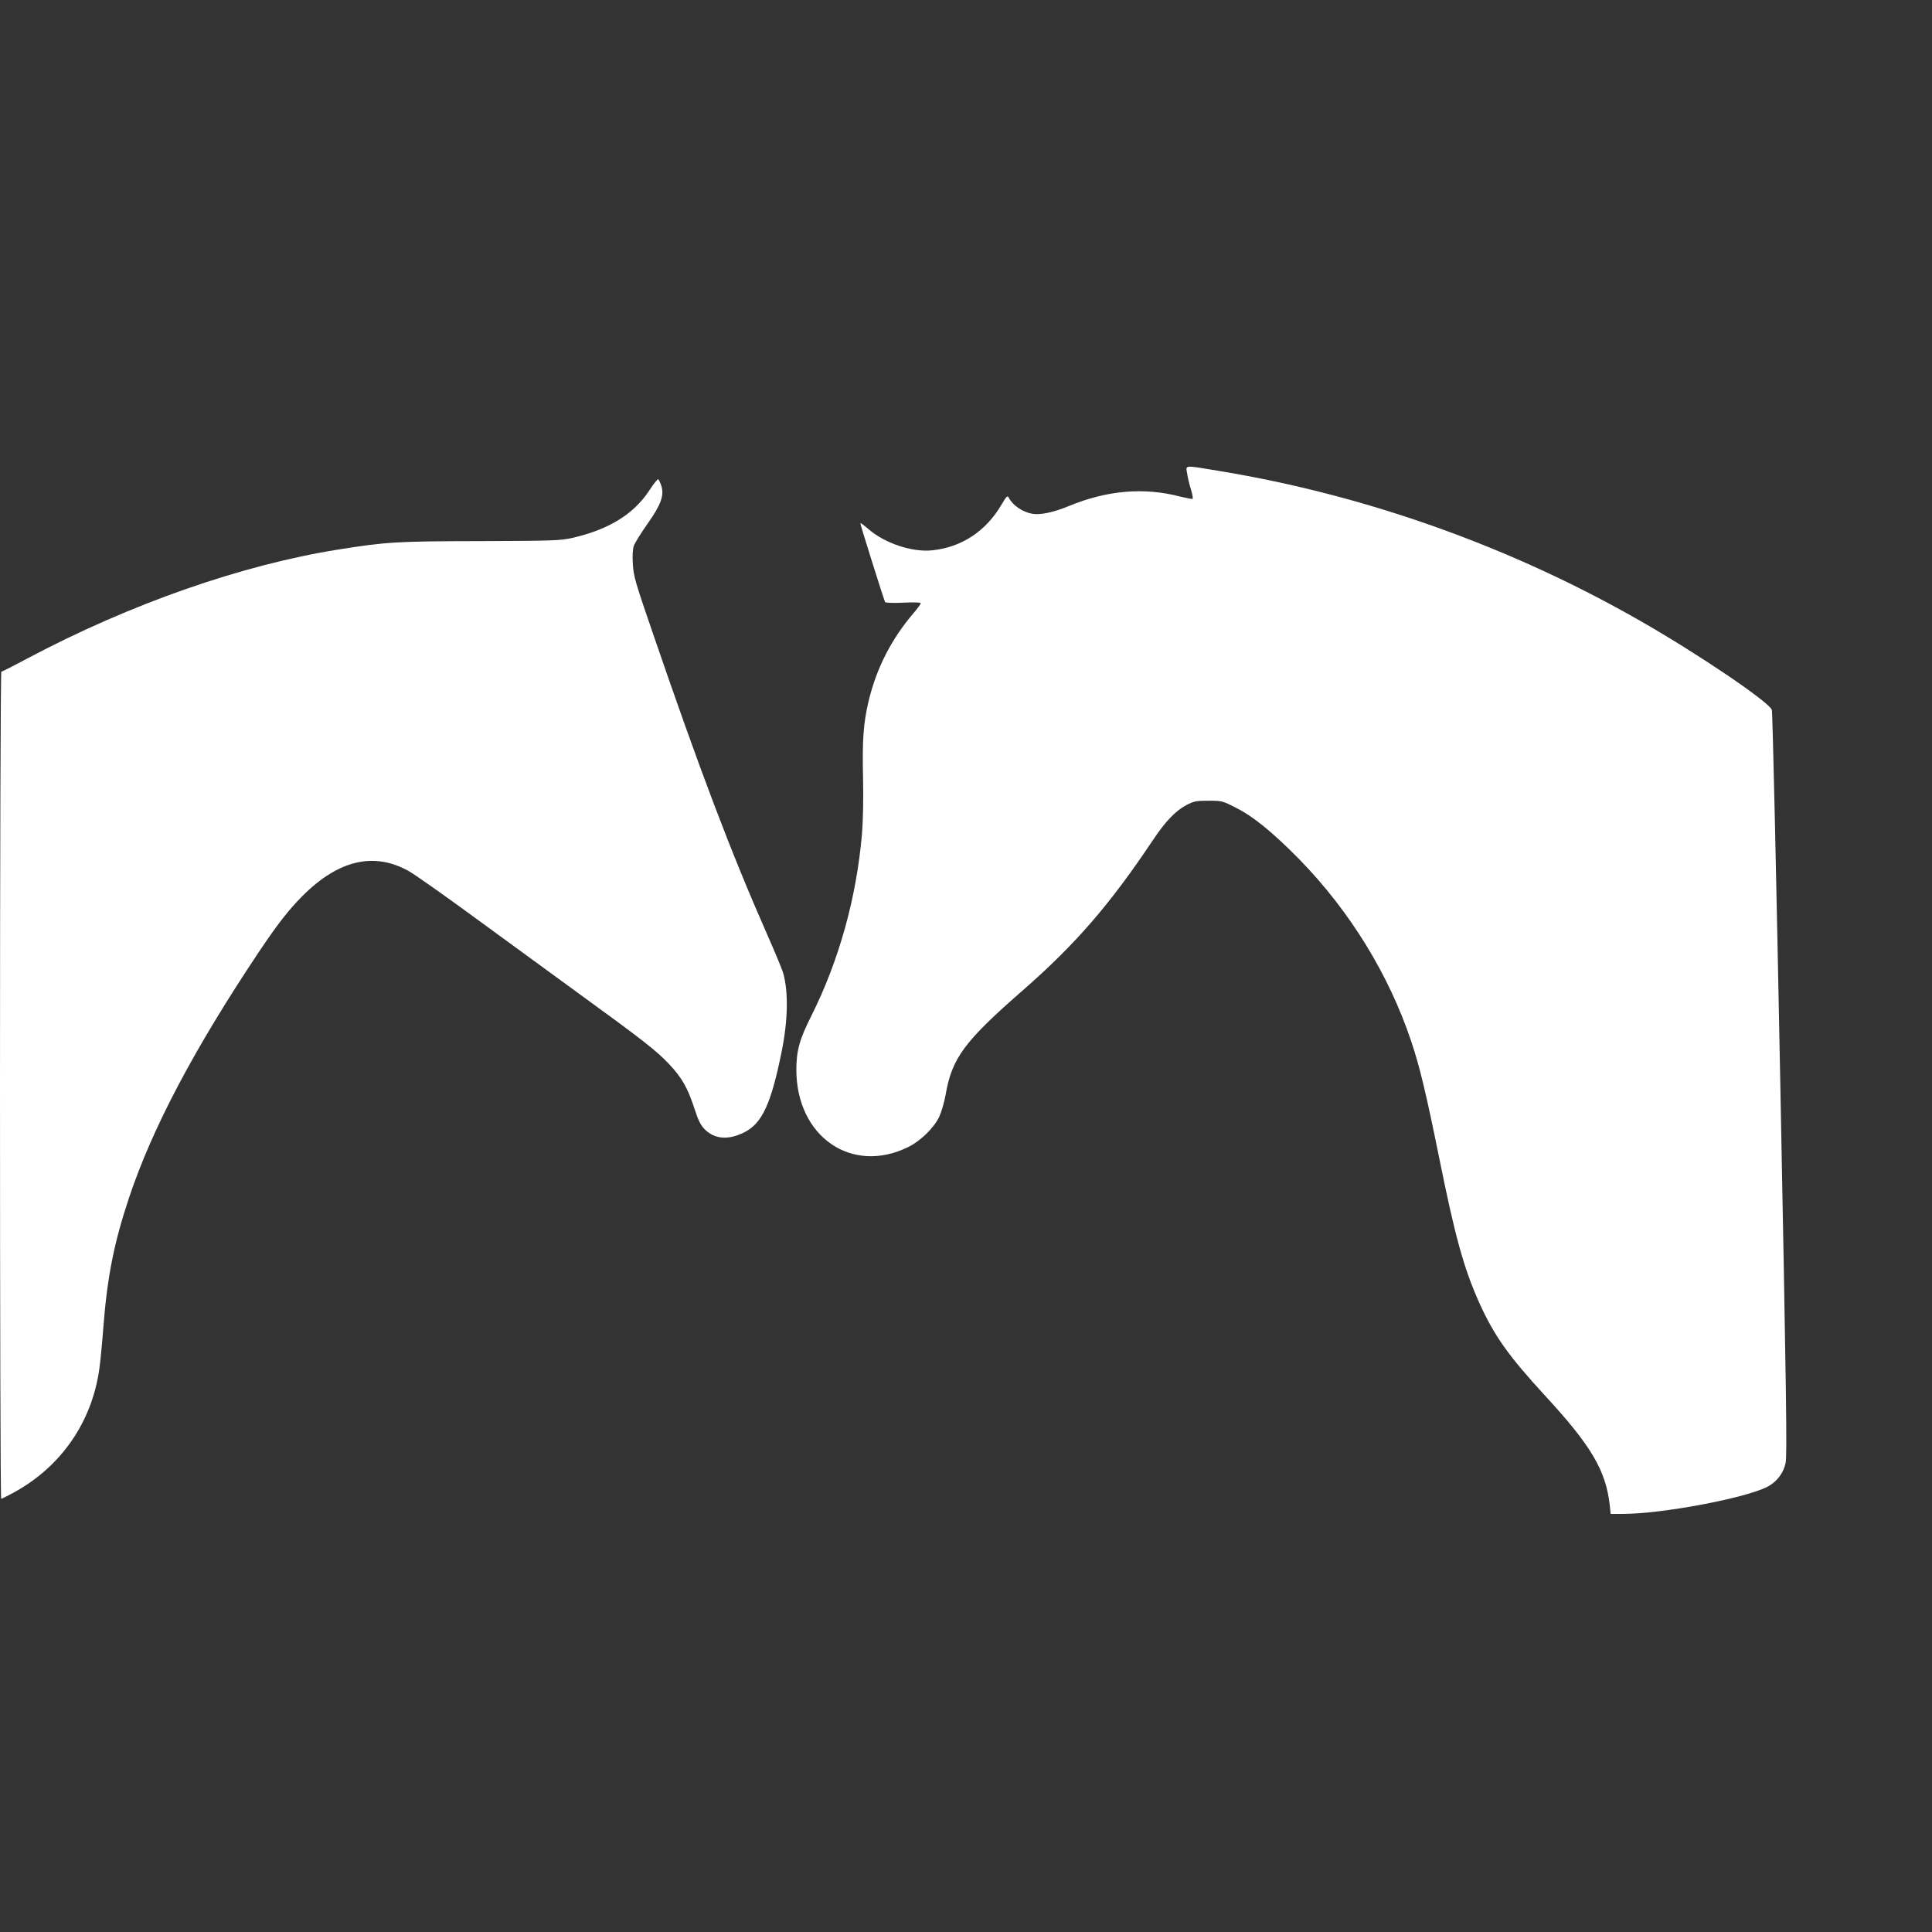 <?xml version="1.0" standalone="no"?>
<!DOCTYPE svg PUBLIC "-//W3C//DTD SVG 20010904//EN"
 "http://www.w3.org/TR/2001/REC-SVG-20010904/DTD/svg10.dtd">
<svg version="1.0" xmlns="http://www.w3.org/2000/svg"
 width="1280pt" height="1280pt" viewBox="0 0 1280 1280"
 preserveAspectRatio="xMidYMid meet">
<rect x="0" y="0" width="1280" height="1280" fill="#333333" stroke="none"/>
<g transform="translate(0,1280) scale(0.1,-0.1)"
fill="#ffffff" stroke="none">
<path d="M7865 9663 c4 -26 15 -73 25 -105 10 -32 15 -60 11 -63 -4 -2 -41 5
-82 15 -241 63 -485 42 -741 -64 -96 -40 -187 -59 -238 -50 -67 12 -129 55
-157 107 -8 16 -15 9 -47 -45 -103 -177 -265 -284 -460 -304 -133 -14 -316 47
-424 142 -29 25 -52 42 -52 37 0 -11 157 -510 164 -522 4 -5 53 -7 121 -4 71
4 115 2 115 -4 0 -5 -20 -33 -45 -62 -150 -175 -248 -368 -300 -585 -35 -146
-43 -262 -37 -513 3 -135 0 -278 -7 -365 -36 -424 -152 -841 -335 -1207 -80
-158 -100 -233 -100 -361 2 -442 368 -694 742 -509 80 39 171 128 205 201 14
30 33 95 42 145 42 243 123 353 515 695 346 303 572 564 855 987 85 128 153
199 225 237 49 26 65 29 146 29 90 0 94 -1 185 -48 114 -57 245 -165 420 -343
333 -342 591 -761 739 -1204 57 -169 100 -352 185 -771 105 -522 164 -734 265
-959 99 -219 193 -352 435 -615 308 -334 404 -497 430 -727 l6 -58 80 0 c259
0 807 103 957 179 63 32 108 91 122 158 11 47 4 504 -35 2512 -26 1350 -51
2465 -56 2478 -20 53 -483 367 -864 585 -860 494 -1824 838 -2799 998 -236 39
-220 41 -211 -17z"/>
<path d="M4302 9551 c-103 -157 -268 -259 -507 -314 -84 -19 -125 -20 -615
-22 -552 -1 -620 -5 -940 -56 -639 -102 -1377 -360 -2054 -719 -93 -50 -173
-90 -177 -90 -5 0 -9 -1218 -9 -2740 0 -1507 3 -2740 8 -2740 4 0 41 19 82 41
316 172 522 471 569 827 6 42 18 165 26 272 26 333 71 558 170 855 154 461
429 982 858 1625 126 188 199 282 292 375 239 239 476 293 706 162 41 -23 250
-171 464 -328 215 -157 516 -377 670 -489 413 -300 506 -373 587 -459 86 -91
124 -158 169 -296 25 -78 40 -108 68 -137 65 -65 154 -73 258 -22 121 58 182
189 252 539 41 202 45 389 11 514 -6 24 -54 139 -106 257 -243 551 -446 1087
-764 2014 -109 317 -123 364 -127 441 -4 54 -1 99 6 122 7 20 48 86 91 147 90
127 112 189 91 253 -7 20 -16 39 -20 42 -5 2 -31 -31 -59 -74z"/>
</g>
</svg>

